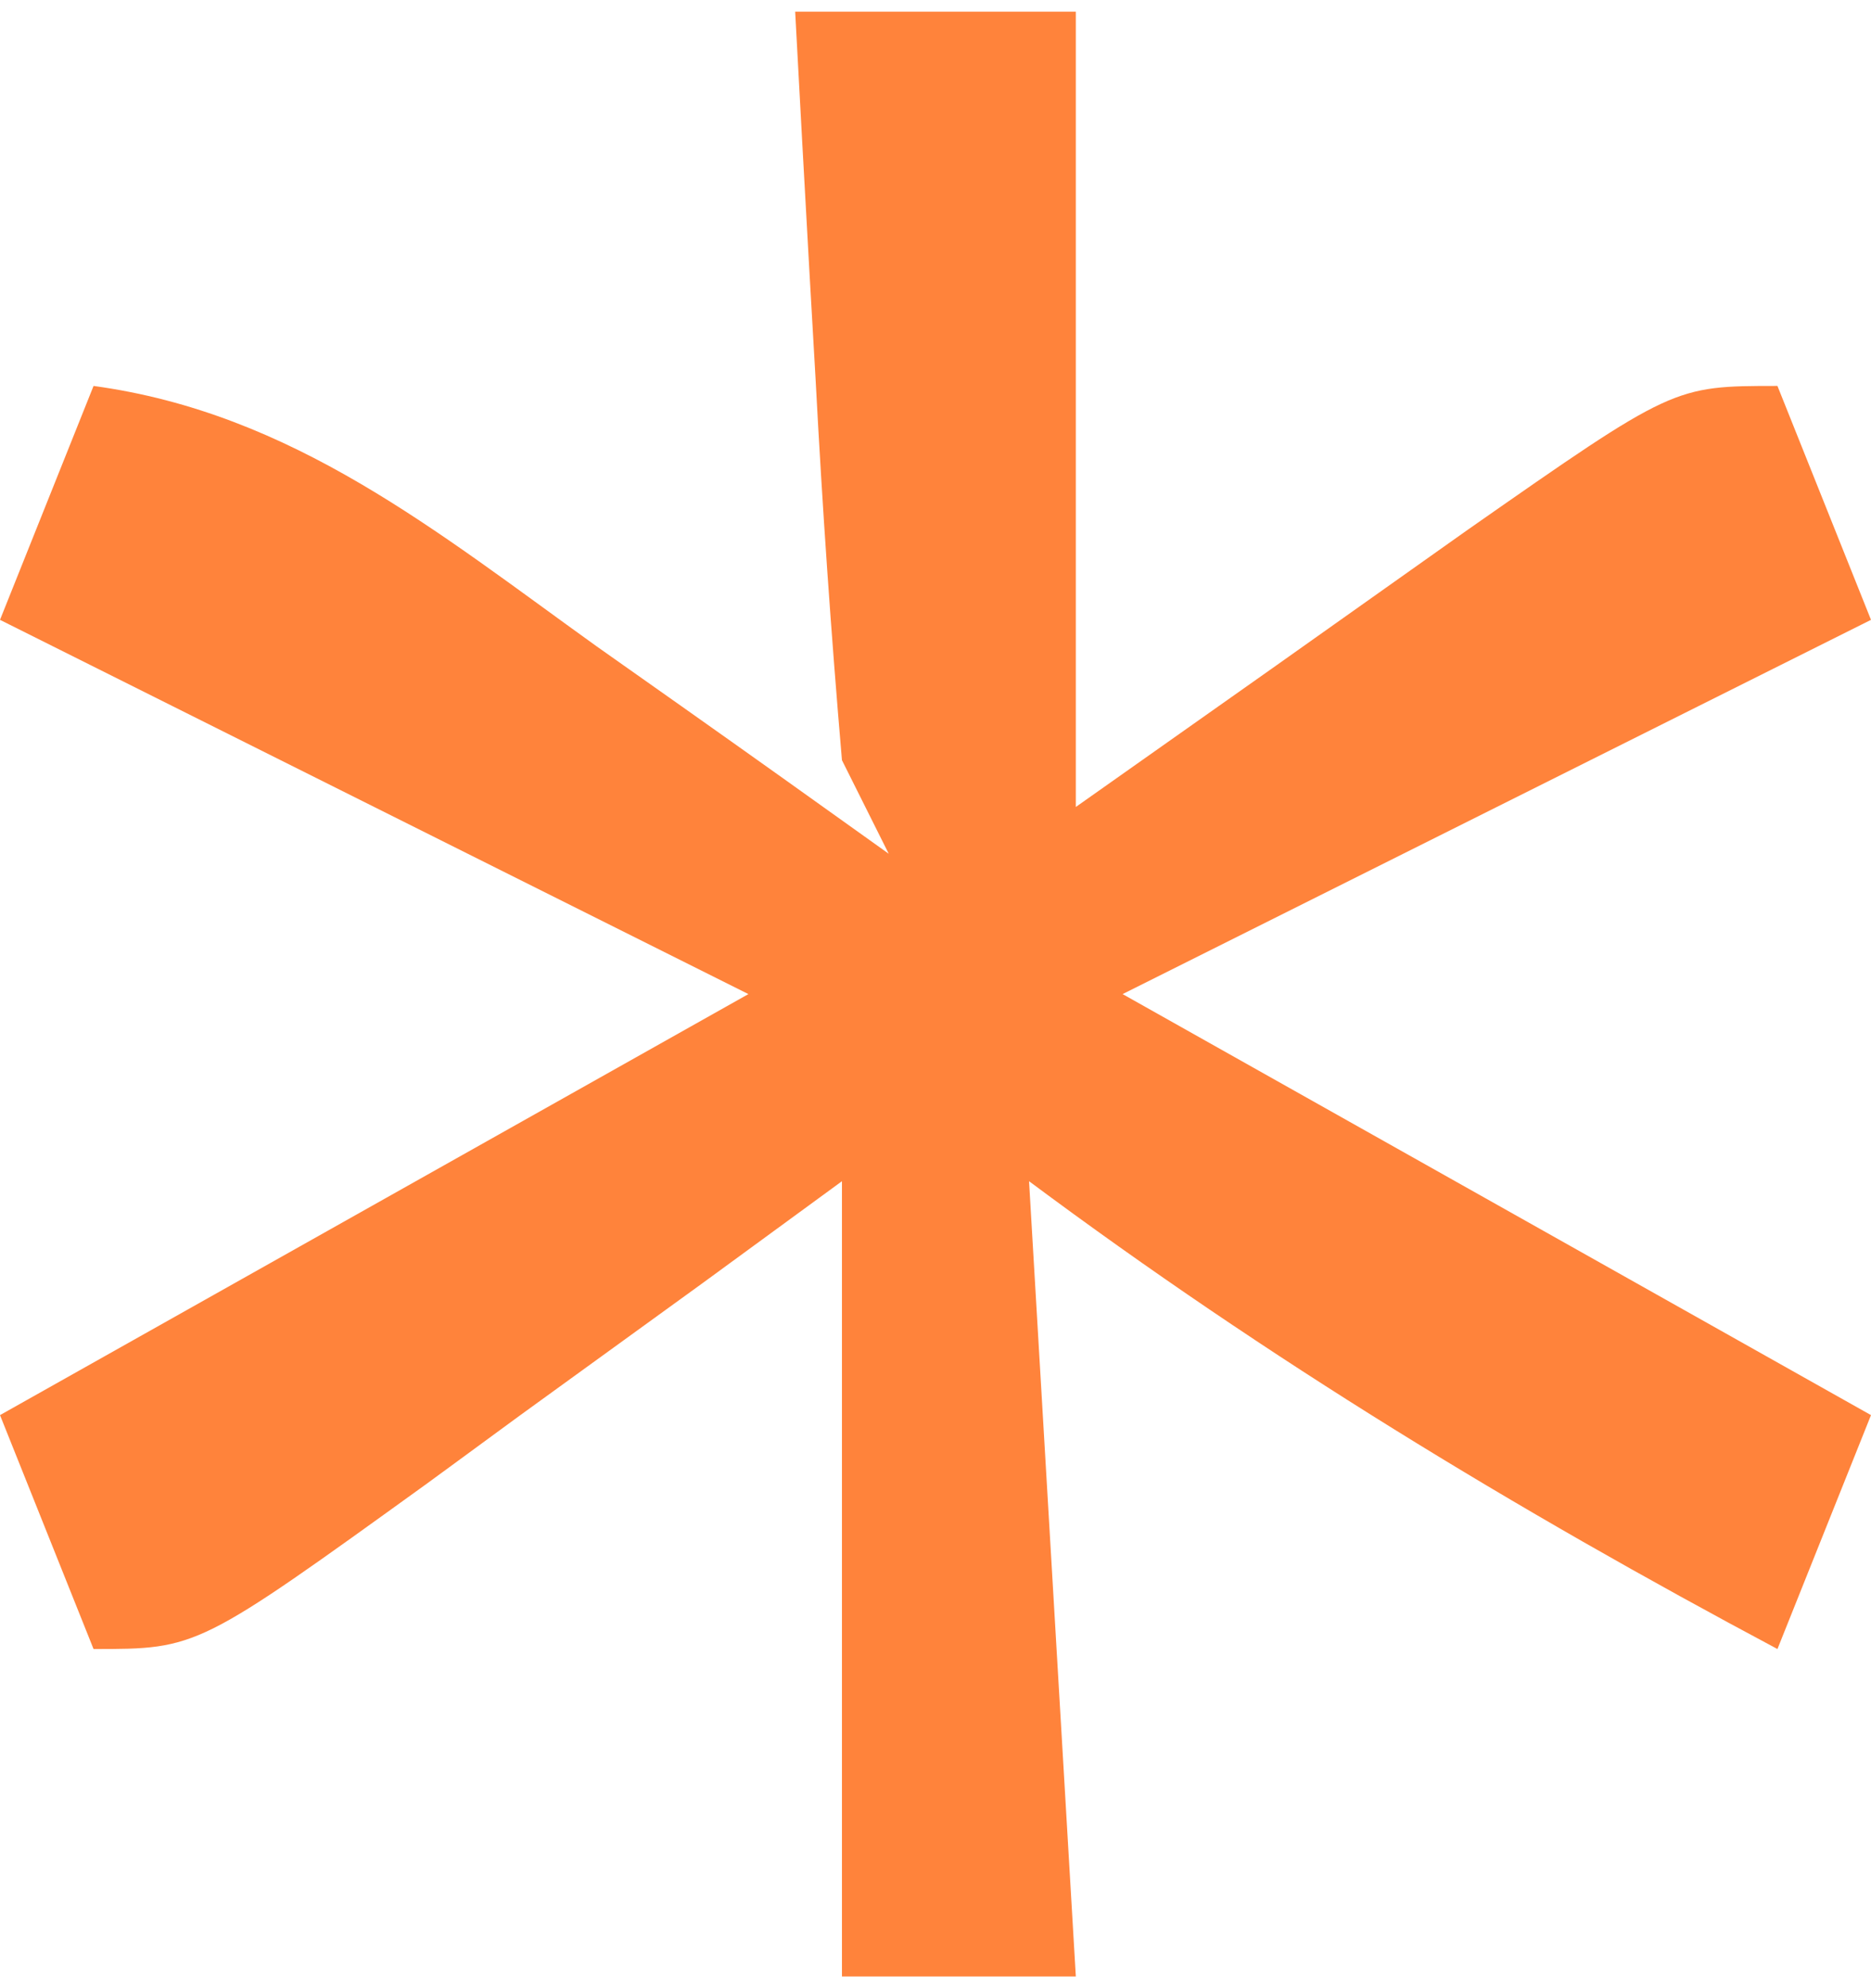 <svg width="80" height="85" viewBox="0 0 80 85" fill="none" xmlns="http://www.w3.org/2000/svg">
<g clip-path="url(#clip0_2365_2467)">
<path d="M34 0.5C37.96 0.5 41.92 0.5 46 0.5C46 11.72 46 22.94 46 34.5C54.384 28.586 54.384 28.586 62.753 22.652C71.556 16.5 71.556 16.5 76 16.5C77.32 19.8 78.64 23.1 80 26.5C64.16 34.42 64.16 34.42 48 42.5C58.56 48.44 69.12 54.38 80 60.5C78.68 63.8 77.36 67.1 76 70.5C64.738 64.499 54.238 58.124 44 50.5C44.99 67.33 44.99 67.33 46 84.5C42.7 84.5 39.4 84.5 36 84.5C36 73.28 36 62.06 36 50.5C34.025 51.944 32.05 53.388 30.016 54.875C27.427 56.751 24.839 58.626 22.25 60.5C20.948 61.454 19.646 62.408 18.305 63.391C8.453 70.5 8.453 70.5 4 70.5C2.68 67.2 1.36 63.9 0 60.5C10.56 54.56 21.12 48.62 32 42.5C21.44 37.22 10.88 31.94 0 26.5C1.32 23.2 2.64 19.9 4 16.5C12.521 17.66 18.703 22.748 25.5 27.625C27.306 28.899 27.306 28.899 29.148 30.199C32.107 32.289 35.054 34.393 38 36.5C37.34 35.18 36.68 33.86 36 32.5C35.535 27.075 35.161 21.684 34.875 16.25C34.789 14.742 34.702 13.234 34.613 11.68C34.401 7.954 34.2 4.227 34 0.5Z" fill="#FF833B"/>
</g>
<defs>
<clipPath id="clip0_2365_2467">
<rect width="80" height="84" fill="white" transform="translate(0 0.5)"/>
</clipPath>
</defs>
</svg>
